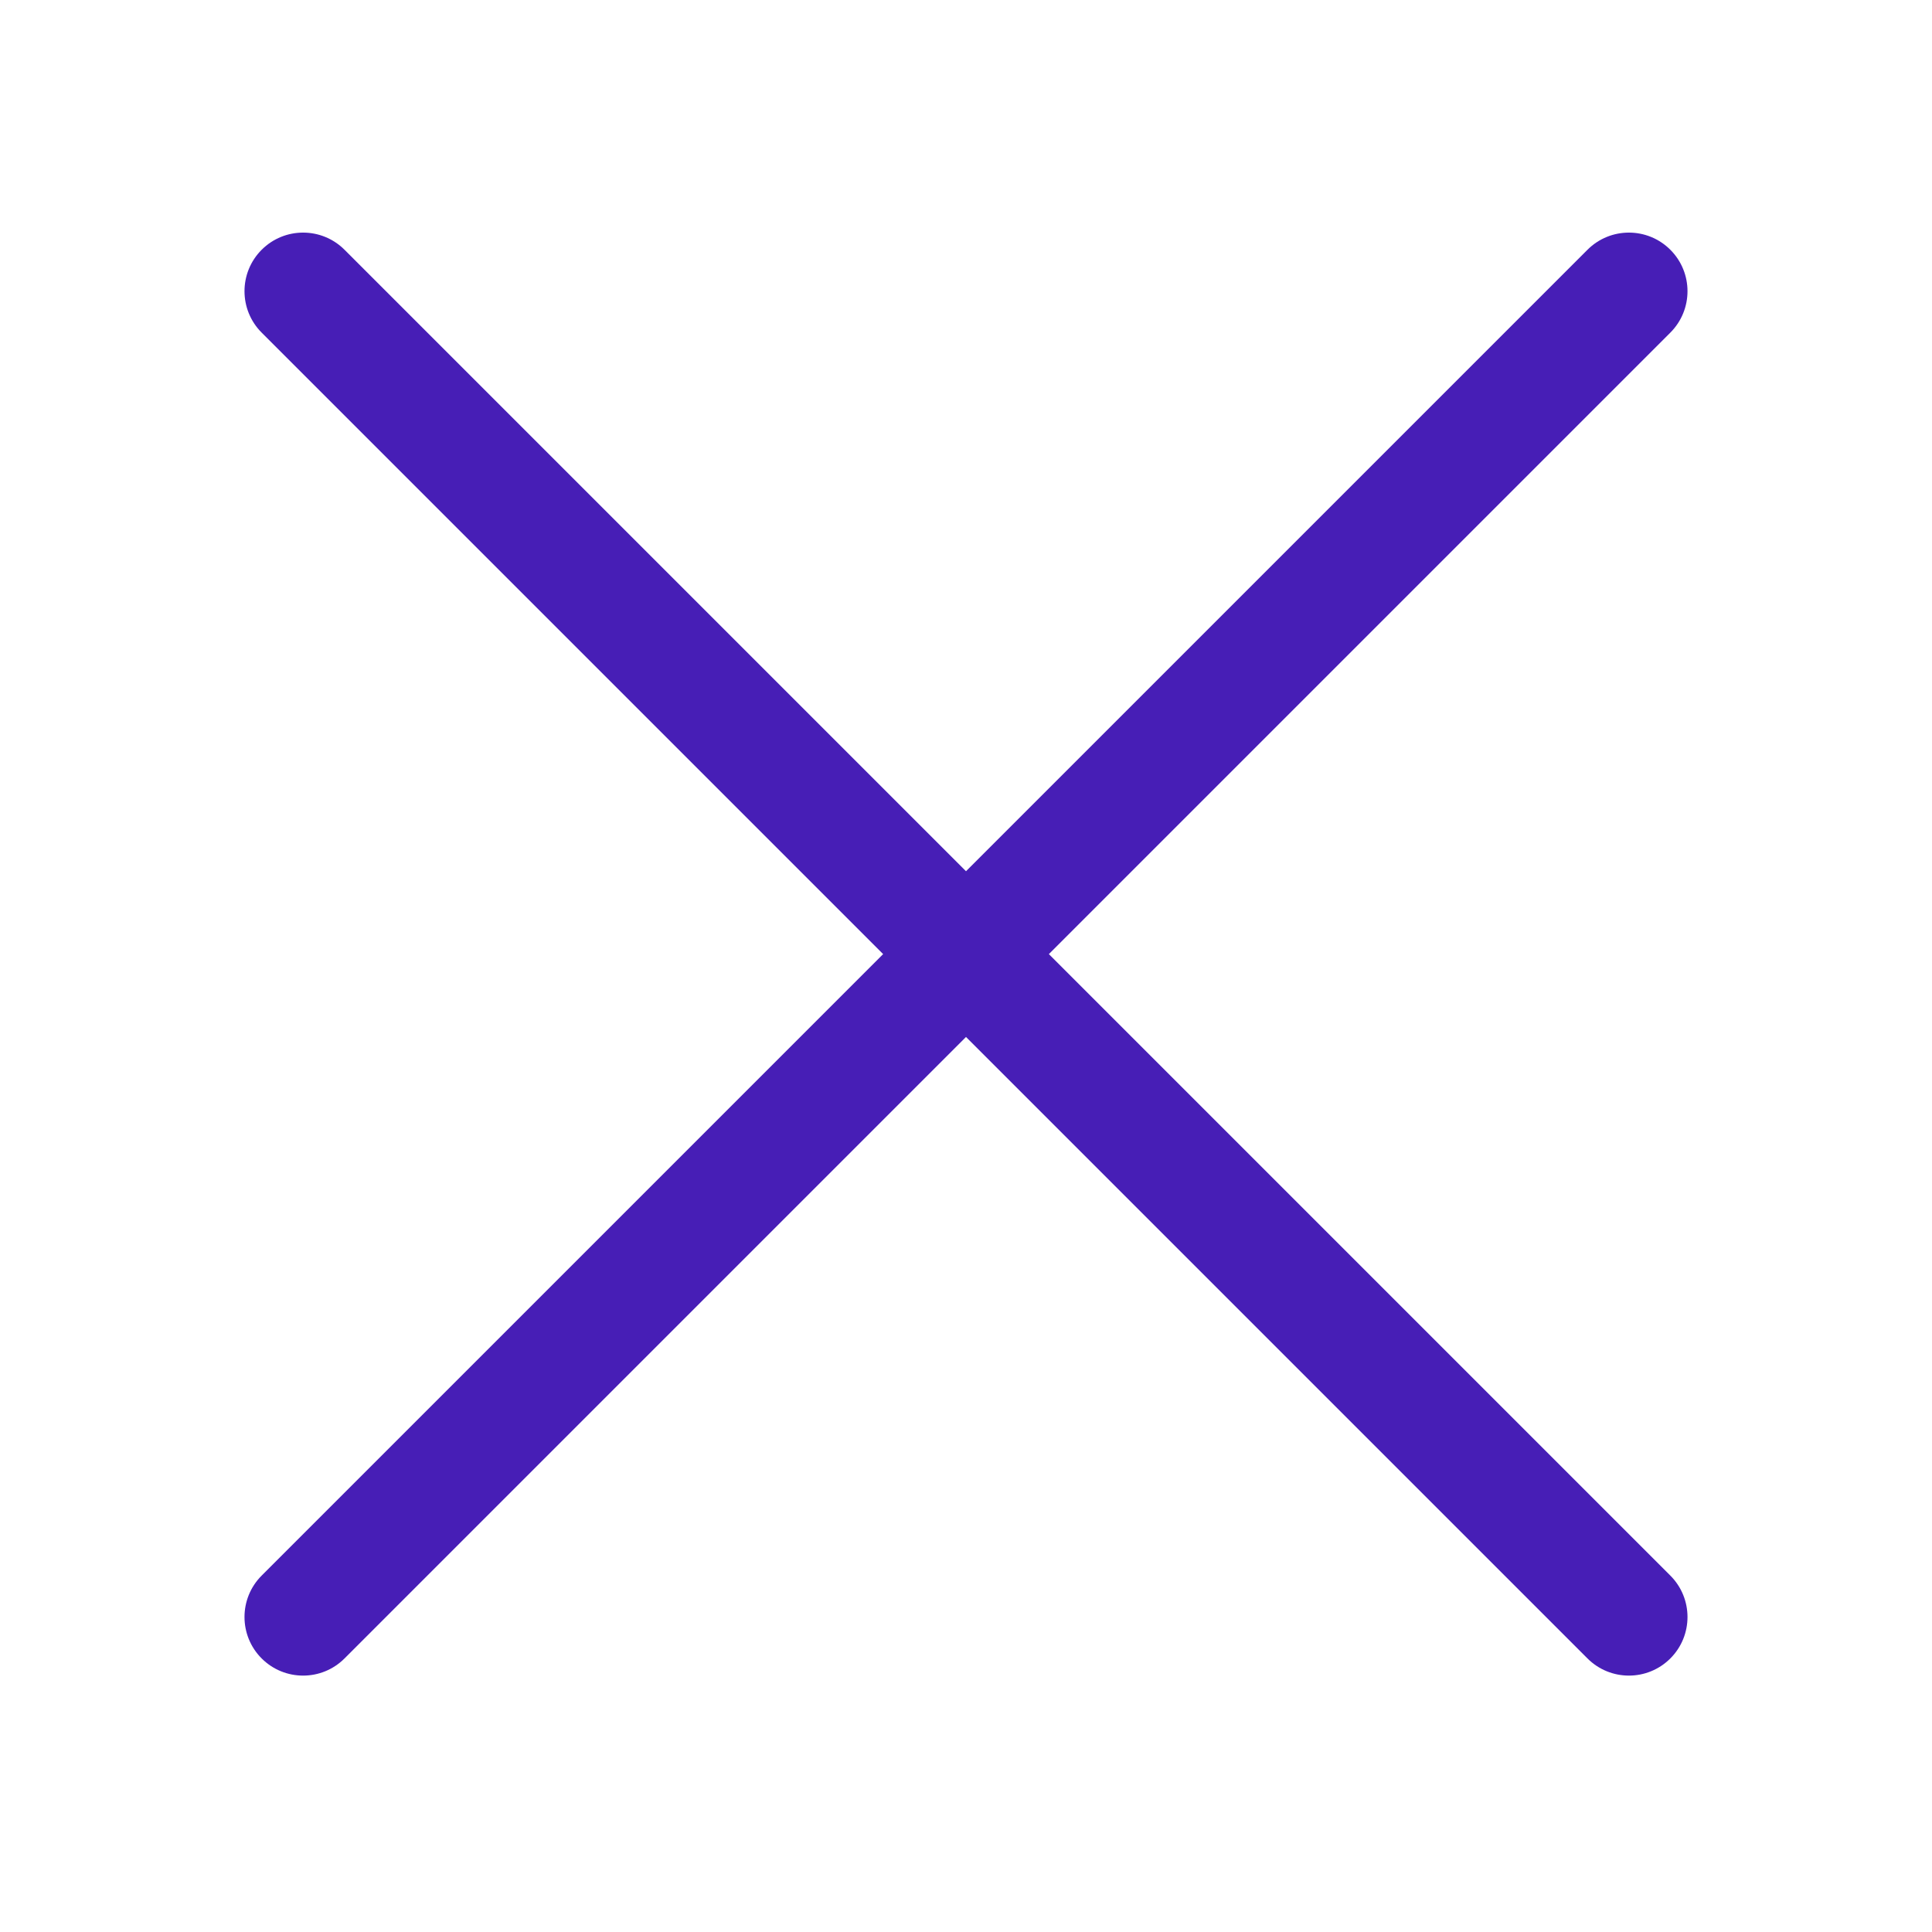 <svg t="1731398698309" class="icon" viewBox="0 0 1024 1024" version="1.1" xmlns="http://www.w3.org/2000/svg" p-id="2429" width="200" height="200"><path d="M885.314 835.089l-329.395-329.396 329.395-329.396c12.128-12.128 12.128-31.792 0-43.919-12.127-12.128-31.792-12.128-43.919 0l-329.396 329.396-329.396-329.396c-12.128-12.128-31.792-12.128-43.919 0s-12.128 31.792 0 43.919l329.395 329.396-329.395 329.396c-12.128 12.128-12.128 31.793 0 43.919 12.128 12.128 31.792 12.128 43.919 0l329.396-329.396 329.396 329.396c12.128 12.128 31.793 12.128 43.919 0 12.128-12.127 12.128-31.792 0-43.919z" fill="#471eb6" p-id="2430"></path></svg>